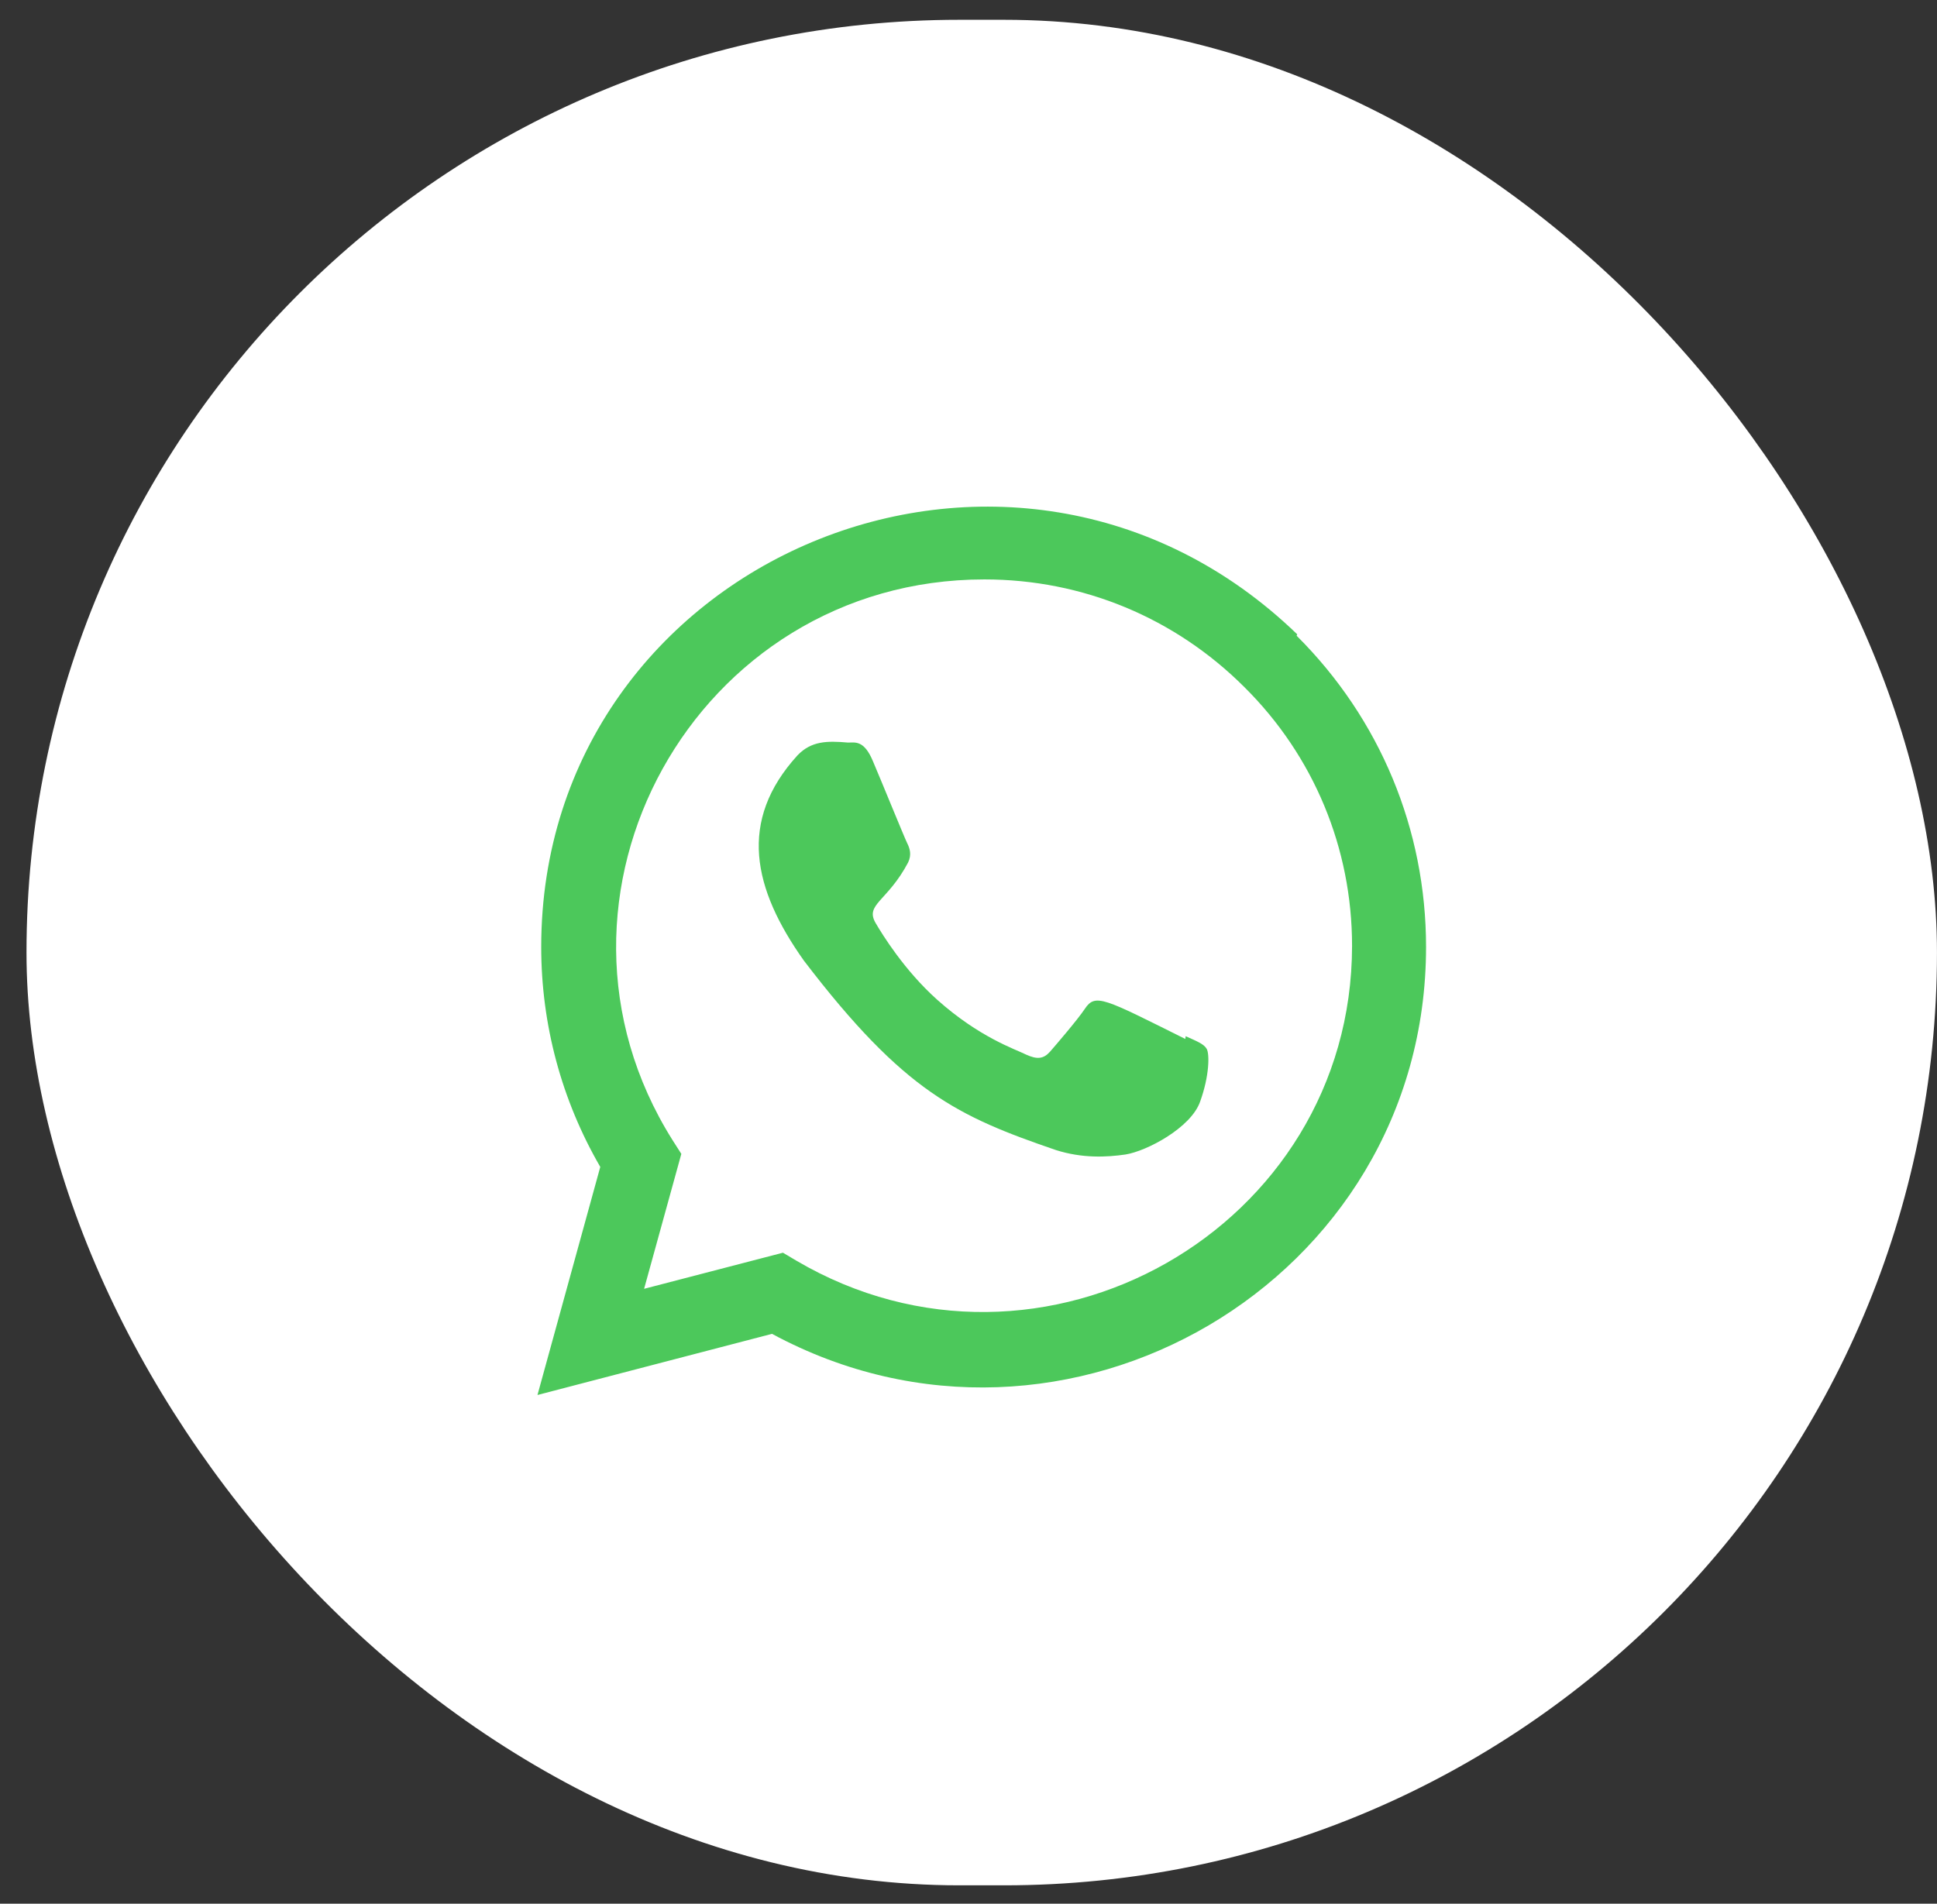 <svg width="59" height="58" viewBox="0 0 59 58" fill="none" xmlns="http://www.w3.org/2000/svg">
<rect x="0" y="0" width="59" height="58" fill="#333333" stroke="none"/>
<rect x="0.807" y="0.603" width="58.192" height="56.837" rx="28.418" fill="white"/>
<path d="M36.115 31.57L36.104 31.654C33.625 30.419 33.365 30.254 33.045 30.734C32.823 31.067 32.175 31.821 31.98 32.045C31.783 32.265 31.587 32.282 31.252 32.129C30.913 31.96 29.828 31.605 28.542 30.455C27.541 29.558 26.868 28.459 26.67 28.12C26.34 27.55 27.031 27.468 27.66 26.278C27.773 26.041 27.715 25.855 27.632 25.687C27.547 25.517 26.874 23.86 26.592 23.199C26.322 22.54 26.043 22.624 25.834 22.624C25.185 22.567 24.71 22.576 24.292 23.012C22.471 25.012 22.93 27.076 24.488 29.27C27.548 33.276 29.179 34.014 32.161 35.038C32.966 35.294 33.7 35.258 34.281 35.174C34.928 35.072 36.274 34.361 36.554 33.566C36.842 32.771 36.842 32.111 36.757 31.959C36.674 31.807 36.453 31.722 36.115 31.57Z" fill="#4CC85B"/>
<path d="M39.512 19.325C30.841 10.943 16.491 17.023 16.485 28.848C16.485 31.211 17.104 33.517 18.284 35.552L16.371 42.501L23.515 40.638C32.43 45.453 43.432 39.059 43.437 28.855C43.437 25.273 42.038 21.902 39.495 19.369L39.512 19.325ZM41.183 28.817C41.177 37.425 31.727 42.801 24.254 38.407L23.848 38.166L19.619 39.266L20.753 35.155L20.483 34.732C15.832 27.329 21.175 17.653 29.985 17.653C32.978 17.653 35.787 18.82 37.903 20.934C40.017 23.031 41.183 25.84 41.183 28.817Z" fill="#4CC85B"/>
</svg>
